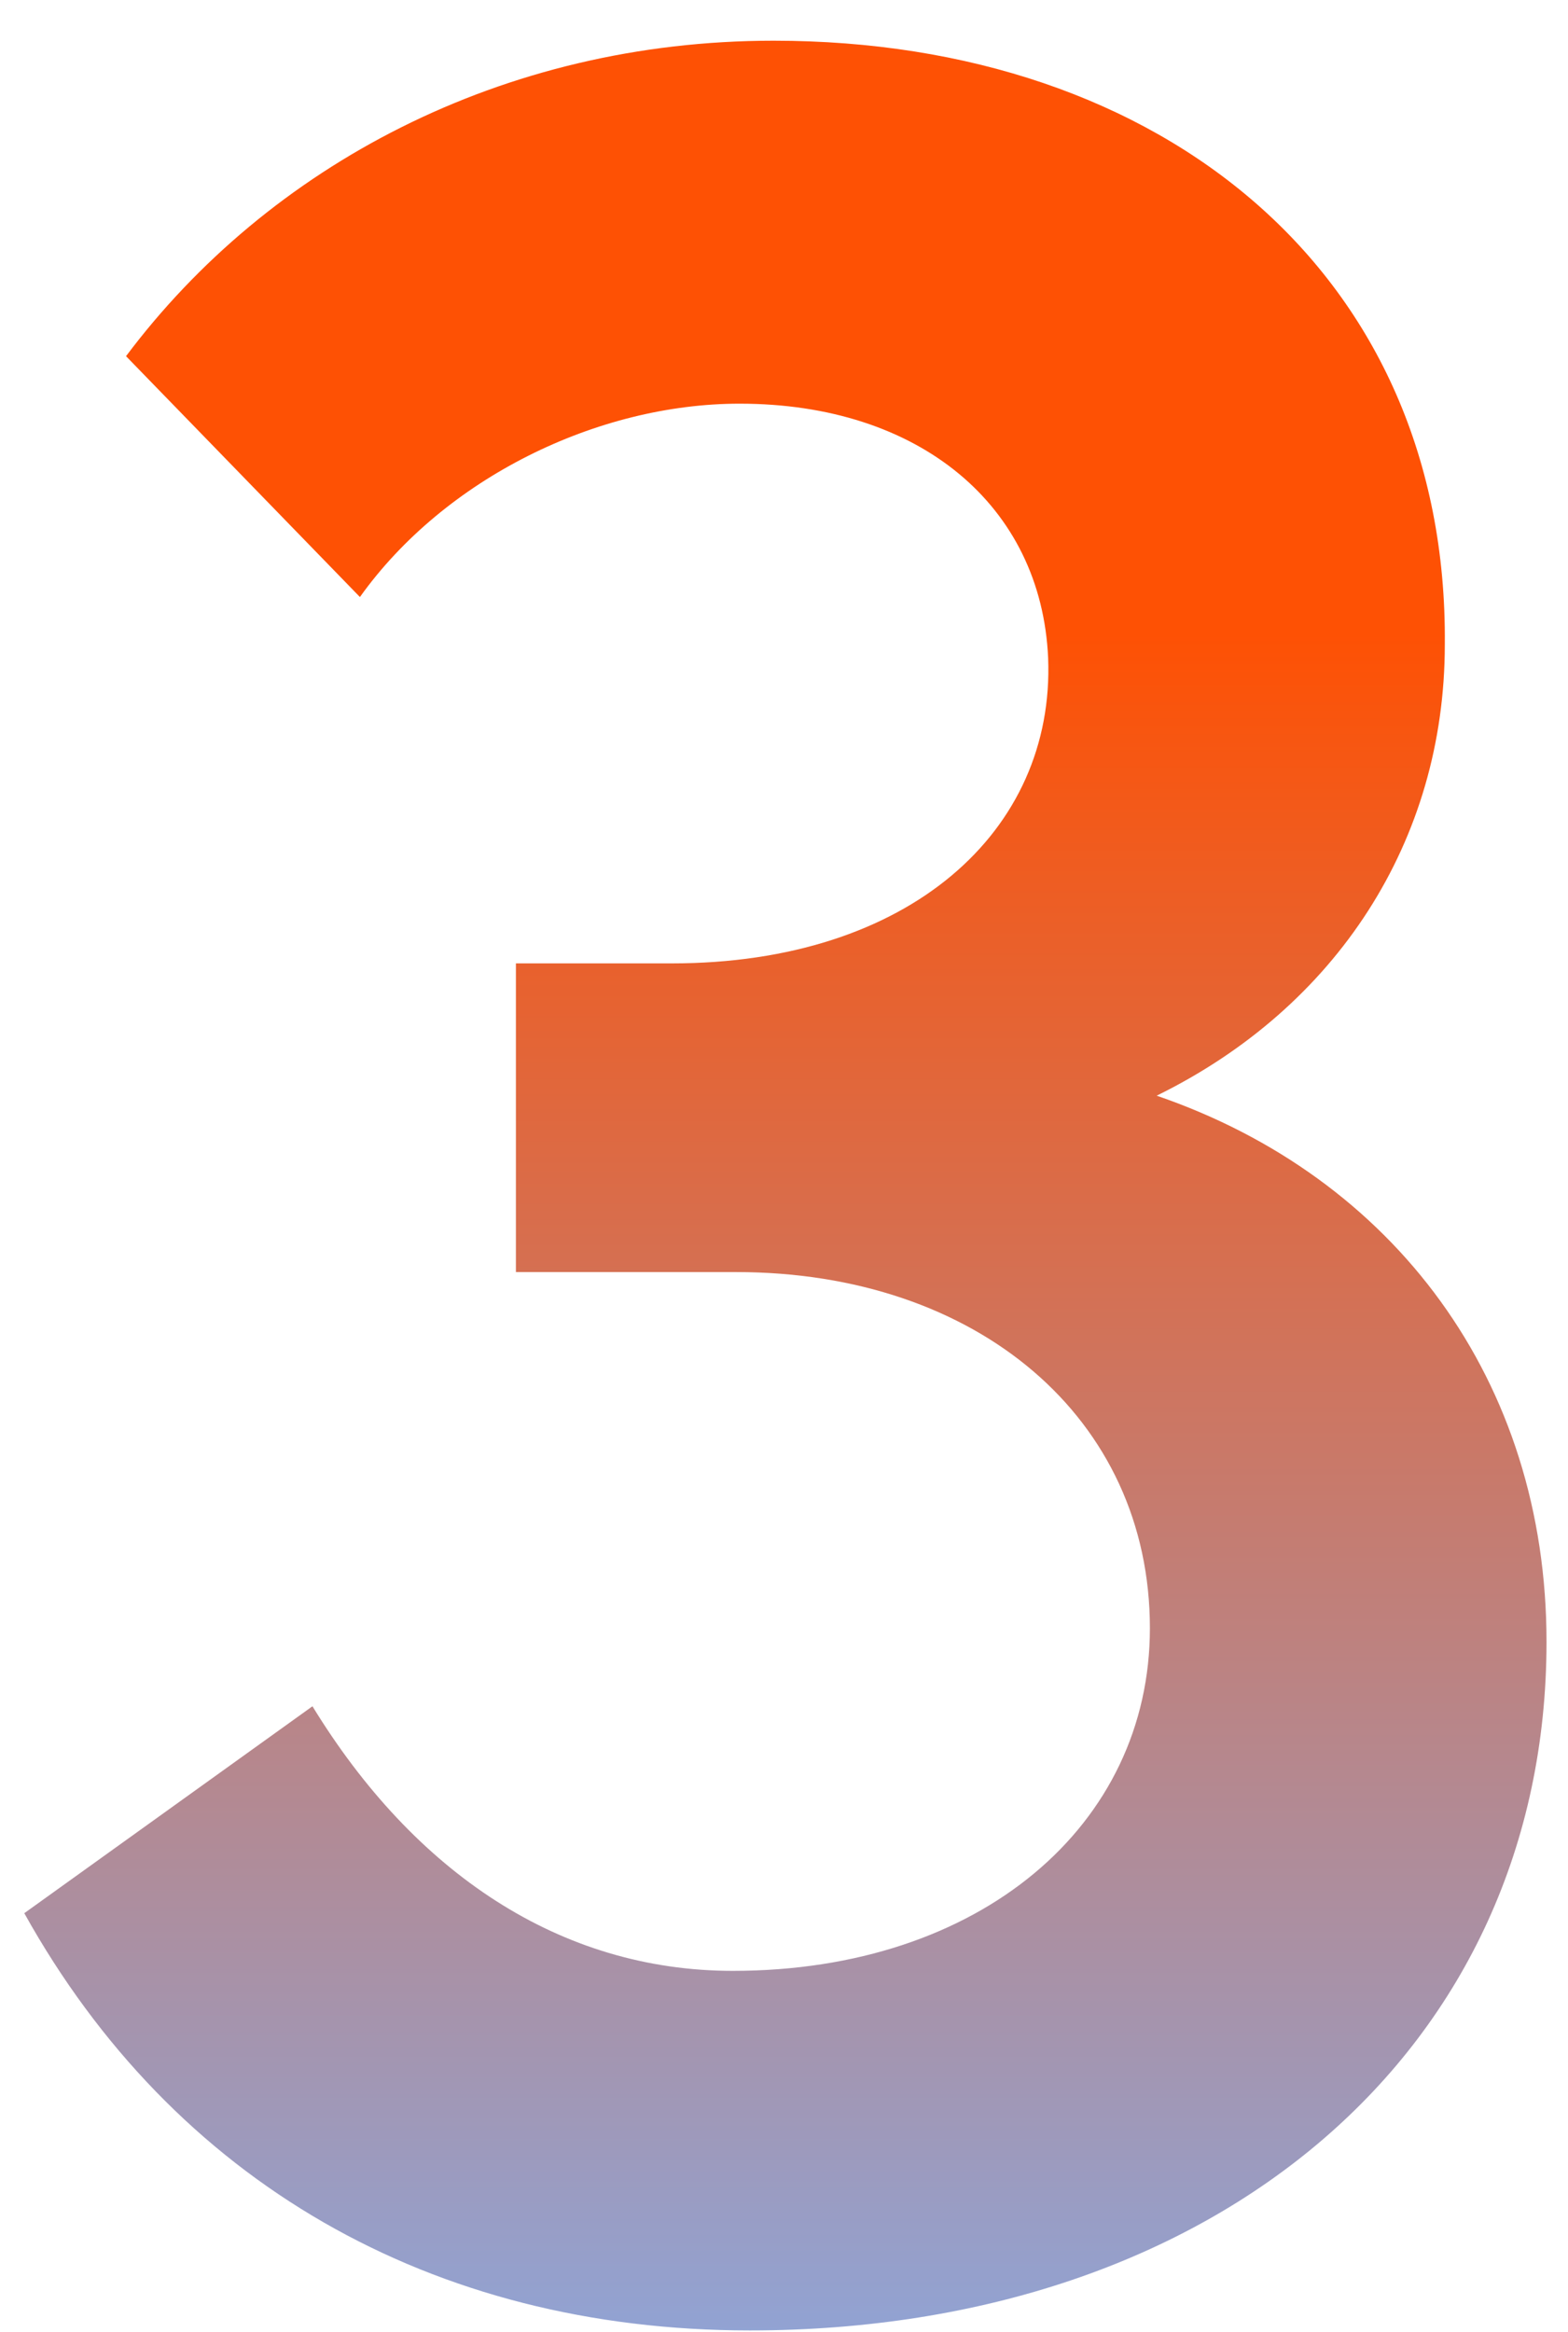 <svg width="37" height="55" viewBox="0 0 37 55" fill="none" xmlns="http://www.w3.org/2000/svg">
<path d="M27.294 25.84C32.894 27.76 36.493 32.56 36.493 38.72C36.493 48.32 28.733 54.96 17.694 54.96C10.174 54.96 4.093 51.44 0.573 45.12L7.373 40.24C9.774 44.16 13.213 46.48 17.294 46.48C23.134 46.48 27.134 43.04 27.134 38.4C27.134 33.44 23.053 30 17.373 30H12.174V22.72H15.854C21.453 22.72 24.893 19.6 24.733 15.52C24.573 11.92 21.694 9.52 17.453 9.52C14.094 9.52 10.493 11.28 8.493 14.08L2.974 8.4C6.333 3.92 11.854 0.96 18.253 0.96C27.453 0.96 34.173 6.48 34.093 15.2C34.093 19.84 31.534 23.76 27.294 25.84Z" fill="url(#paint0_linear_5212_108517)"/>
<defs>
<linearGradient id="paint0_linear_5212_108517" x1="163.667" y1="-11" x2="163.667" y2="61" gradientUnits="userSpaceOnUse">
<stop offset="0.36" stop-color="#FE5104"/>
<stop offset="1" stop-color="#81AFF2"/>
</linearGradient>
</defs>
</svg>
